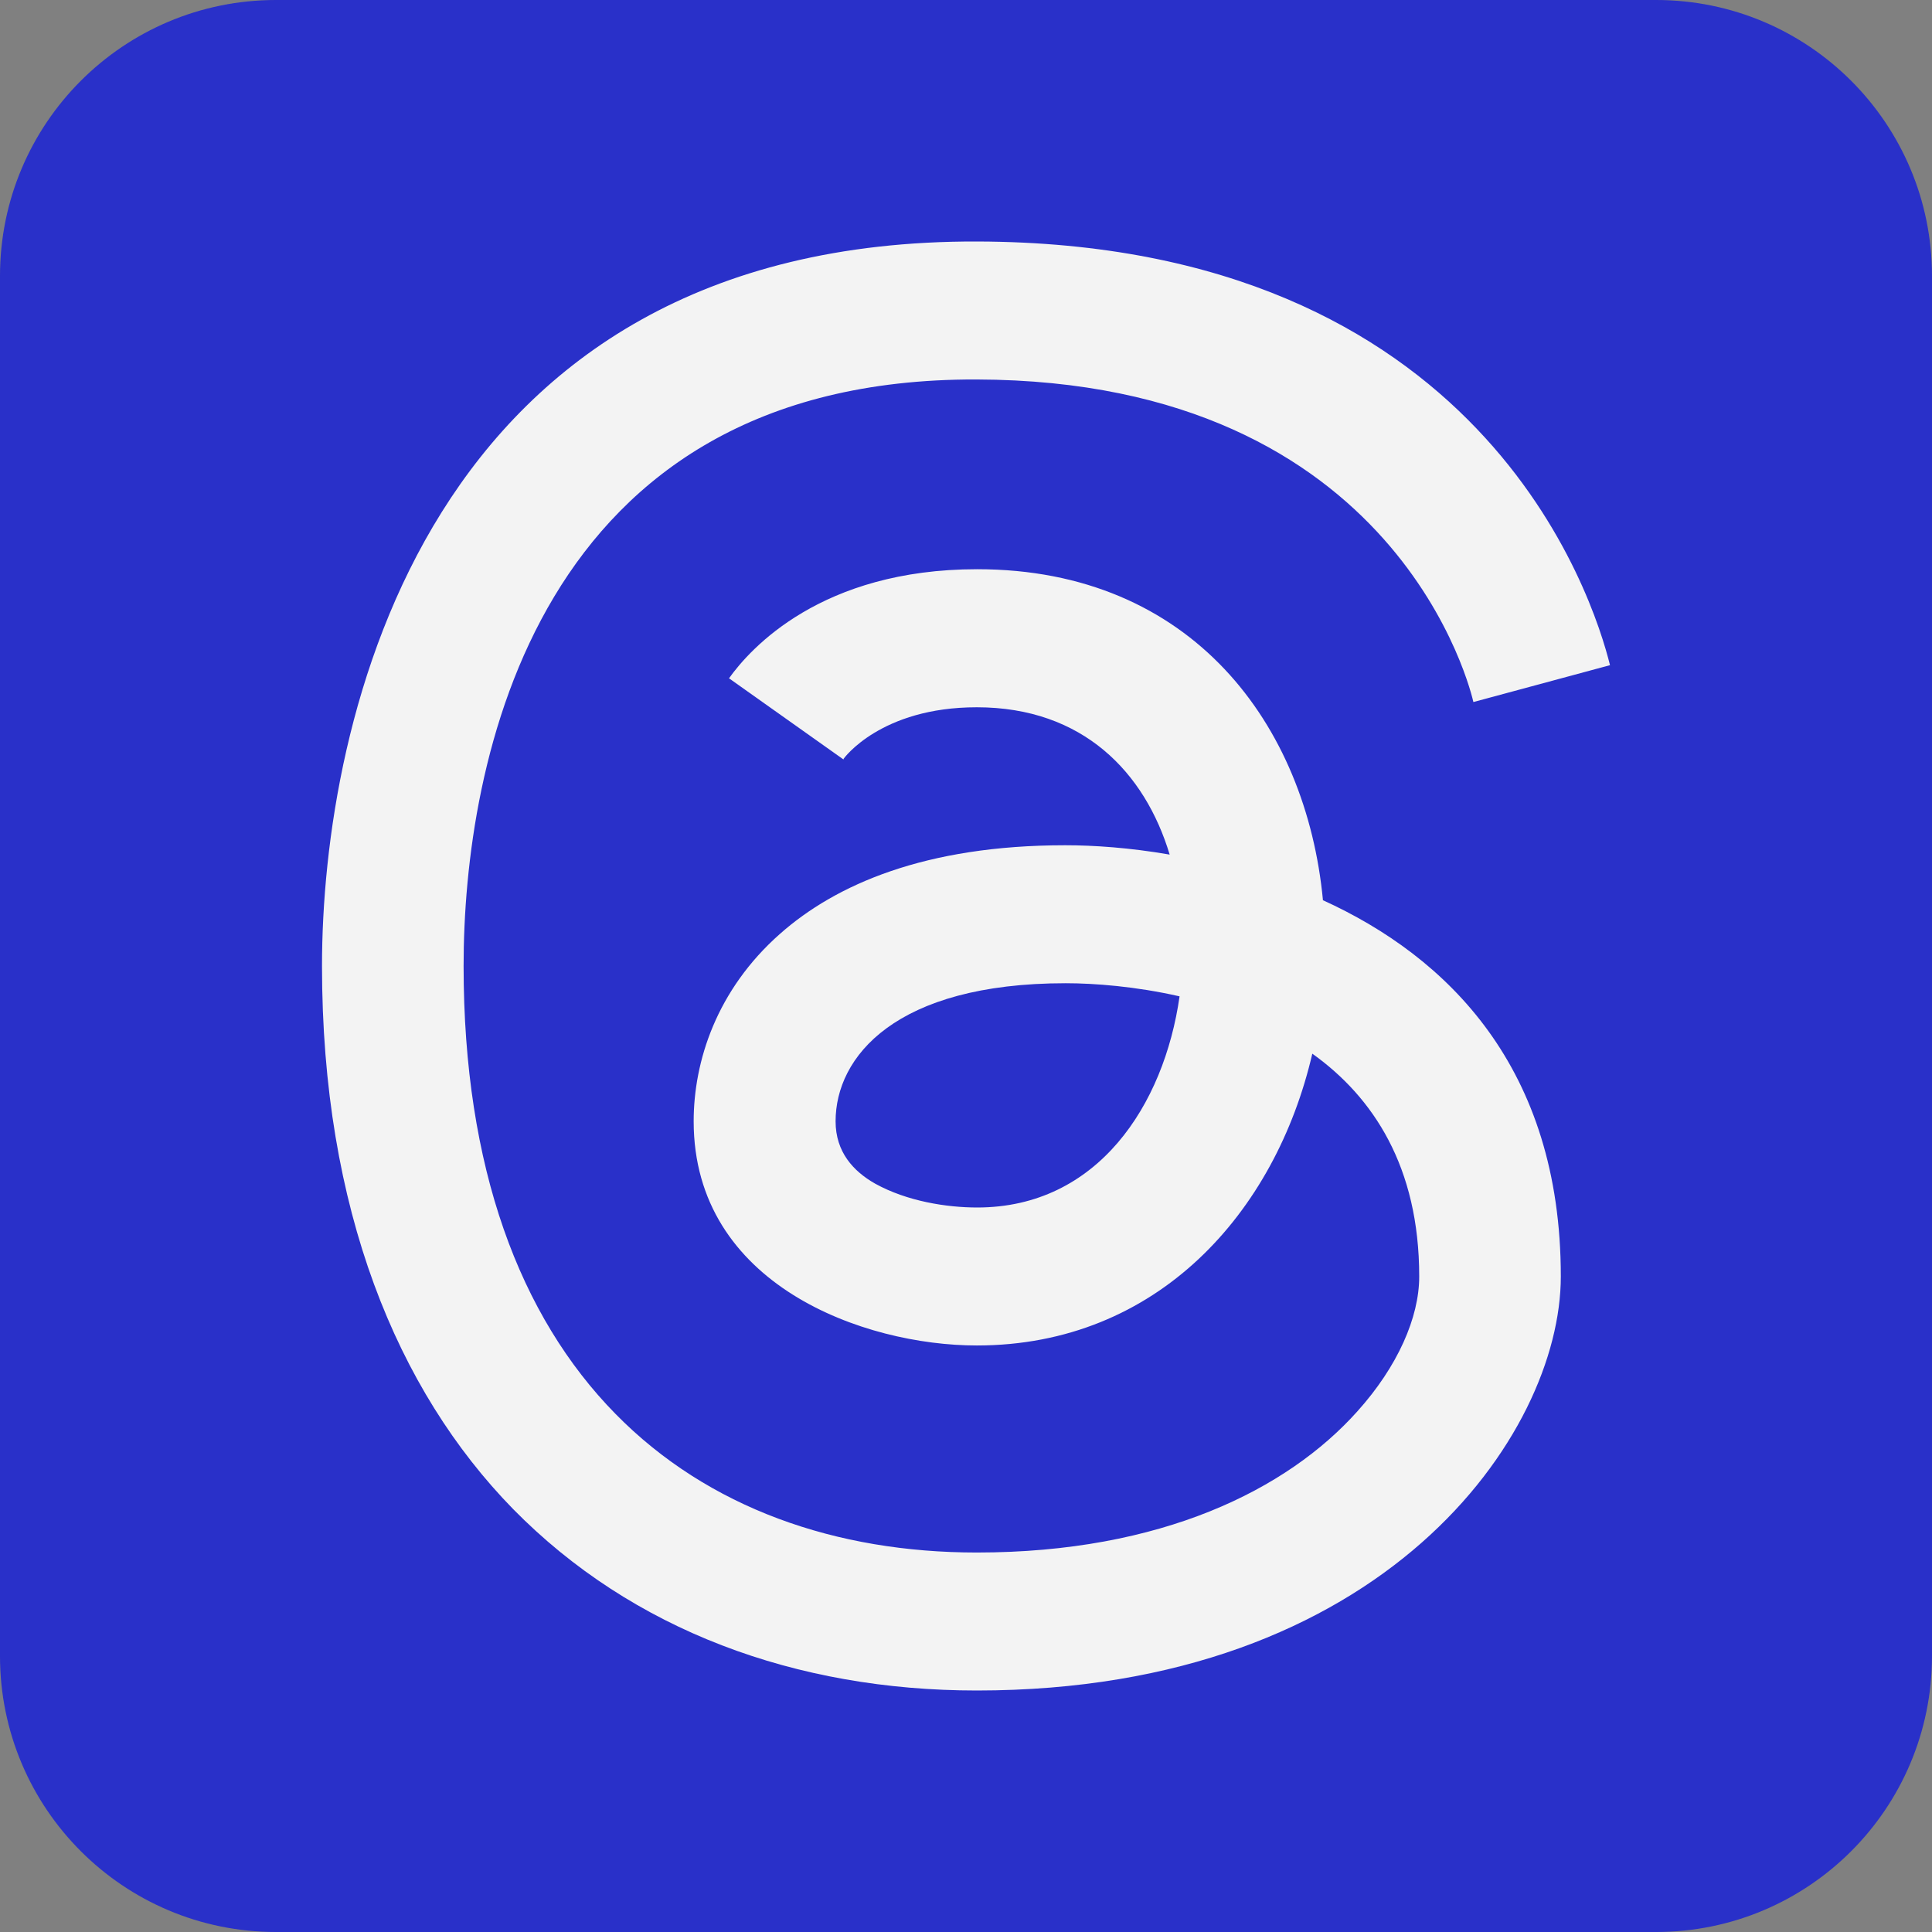 <svg width="24" height="24" viewBox="0 0 24 24" fill="none" xmlns="http://www.w3.org/2000/svg">
<rect x="0" y="0" width="24" height="24" fill="#808080" stroke="none"/>
<g opacity="0.9" clip-path="url(#clip0_90_3473)">
<path fill-rule="evenodd" clip-rule="evenodd" d="M24 3.429C24 1.534 22.466 0 20.571 0H3.429C1.534 0 0 1.534 0 3.429V20.571C0 22.466 1.534 24 3.429 24H20.571C22.466 24 24 22.466 24 20.571V3.429Z" fill="#1F27D0"/>
<path fill-rule="evenodd" clip-rule="evenodd" d="M16.434 11.181C16.227 9.009 14.812 7.071 12.139 7.071C10.2 7.071 9.32 8.057 9.056 8.426L10.476 9.433C10.476 9.433 10.481 9.433 10.481 9.424C10.481 9.424 10.938 8.786 12.134 8.786C13.453 8.786 14.223 9.596 14.53 10.616C14.034 10.53 13.585 10.5 13.233 10.5C11.492 10.5 10.38 10.989 9.689 11.601C8.902 12.296 8.617 13.183 8.617 13.929C8.617 15.964 10.736 16.714 12.134 16.714C14.381 16.714 15.845 15.06 16.302 13.089C17.058 13.629 17.63 14.494 17.63 15.857C17.63 16.367 17.362 16.976 16.861 17.533C15.99 18.506 14.425 19.286 12.134 19.286C10.389 19.286 8.797 18.737 7.645 17.563C6.458 16.354 5.759 14.507 5.759 12C5.759 9.493 6.638 4.697 12.13 4.714C17.401 4.727 18.285 8.644 18.303 8.721L20 8.263C19.793 7.427 18.408 3.017 12.139 3C5.257 2.979 4 8.979 4 12C4 15.021 4.932 17.271 6.374 18.746C7.856 20.254 9.887 21 12.134 21C17.19 21 19.389 17.824 19.389 15.857C19.389 13.26 17.977 11.884 16.43 11.181H16.434ZM12.139 15C11.76 15 11.268 14.923 10.872 14.704C10.6 14.55 10.38 14.31 10.38 13.929C10.38 13.132 11.118 12.214 13.238 12.214C13.594 12.214 14.108 12.253 14.653 12.377C14.46 13.732 13.633 15 12.139 15Z" fill="white"/>
</g>
<defs>
<clipPath id="clip0_90_3473">
<rect width="24" height="24" fill="white"/>
</clipPath>
</defs>
</svg>
